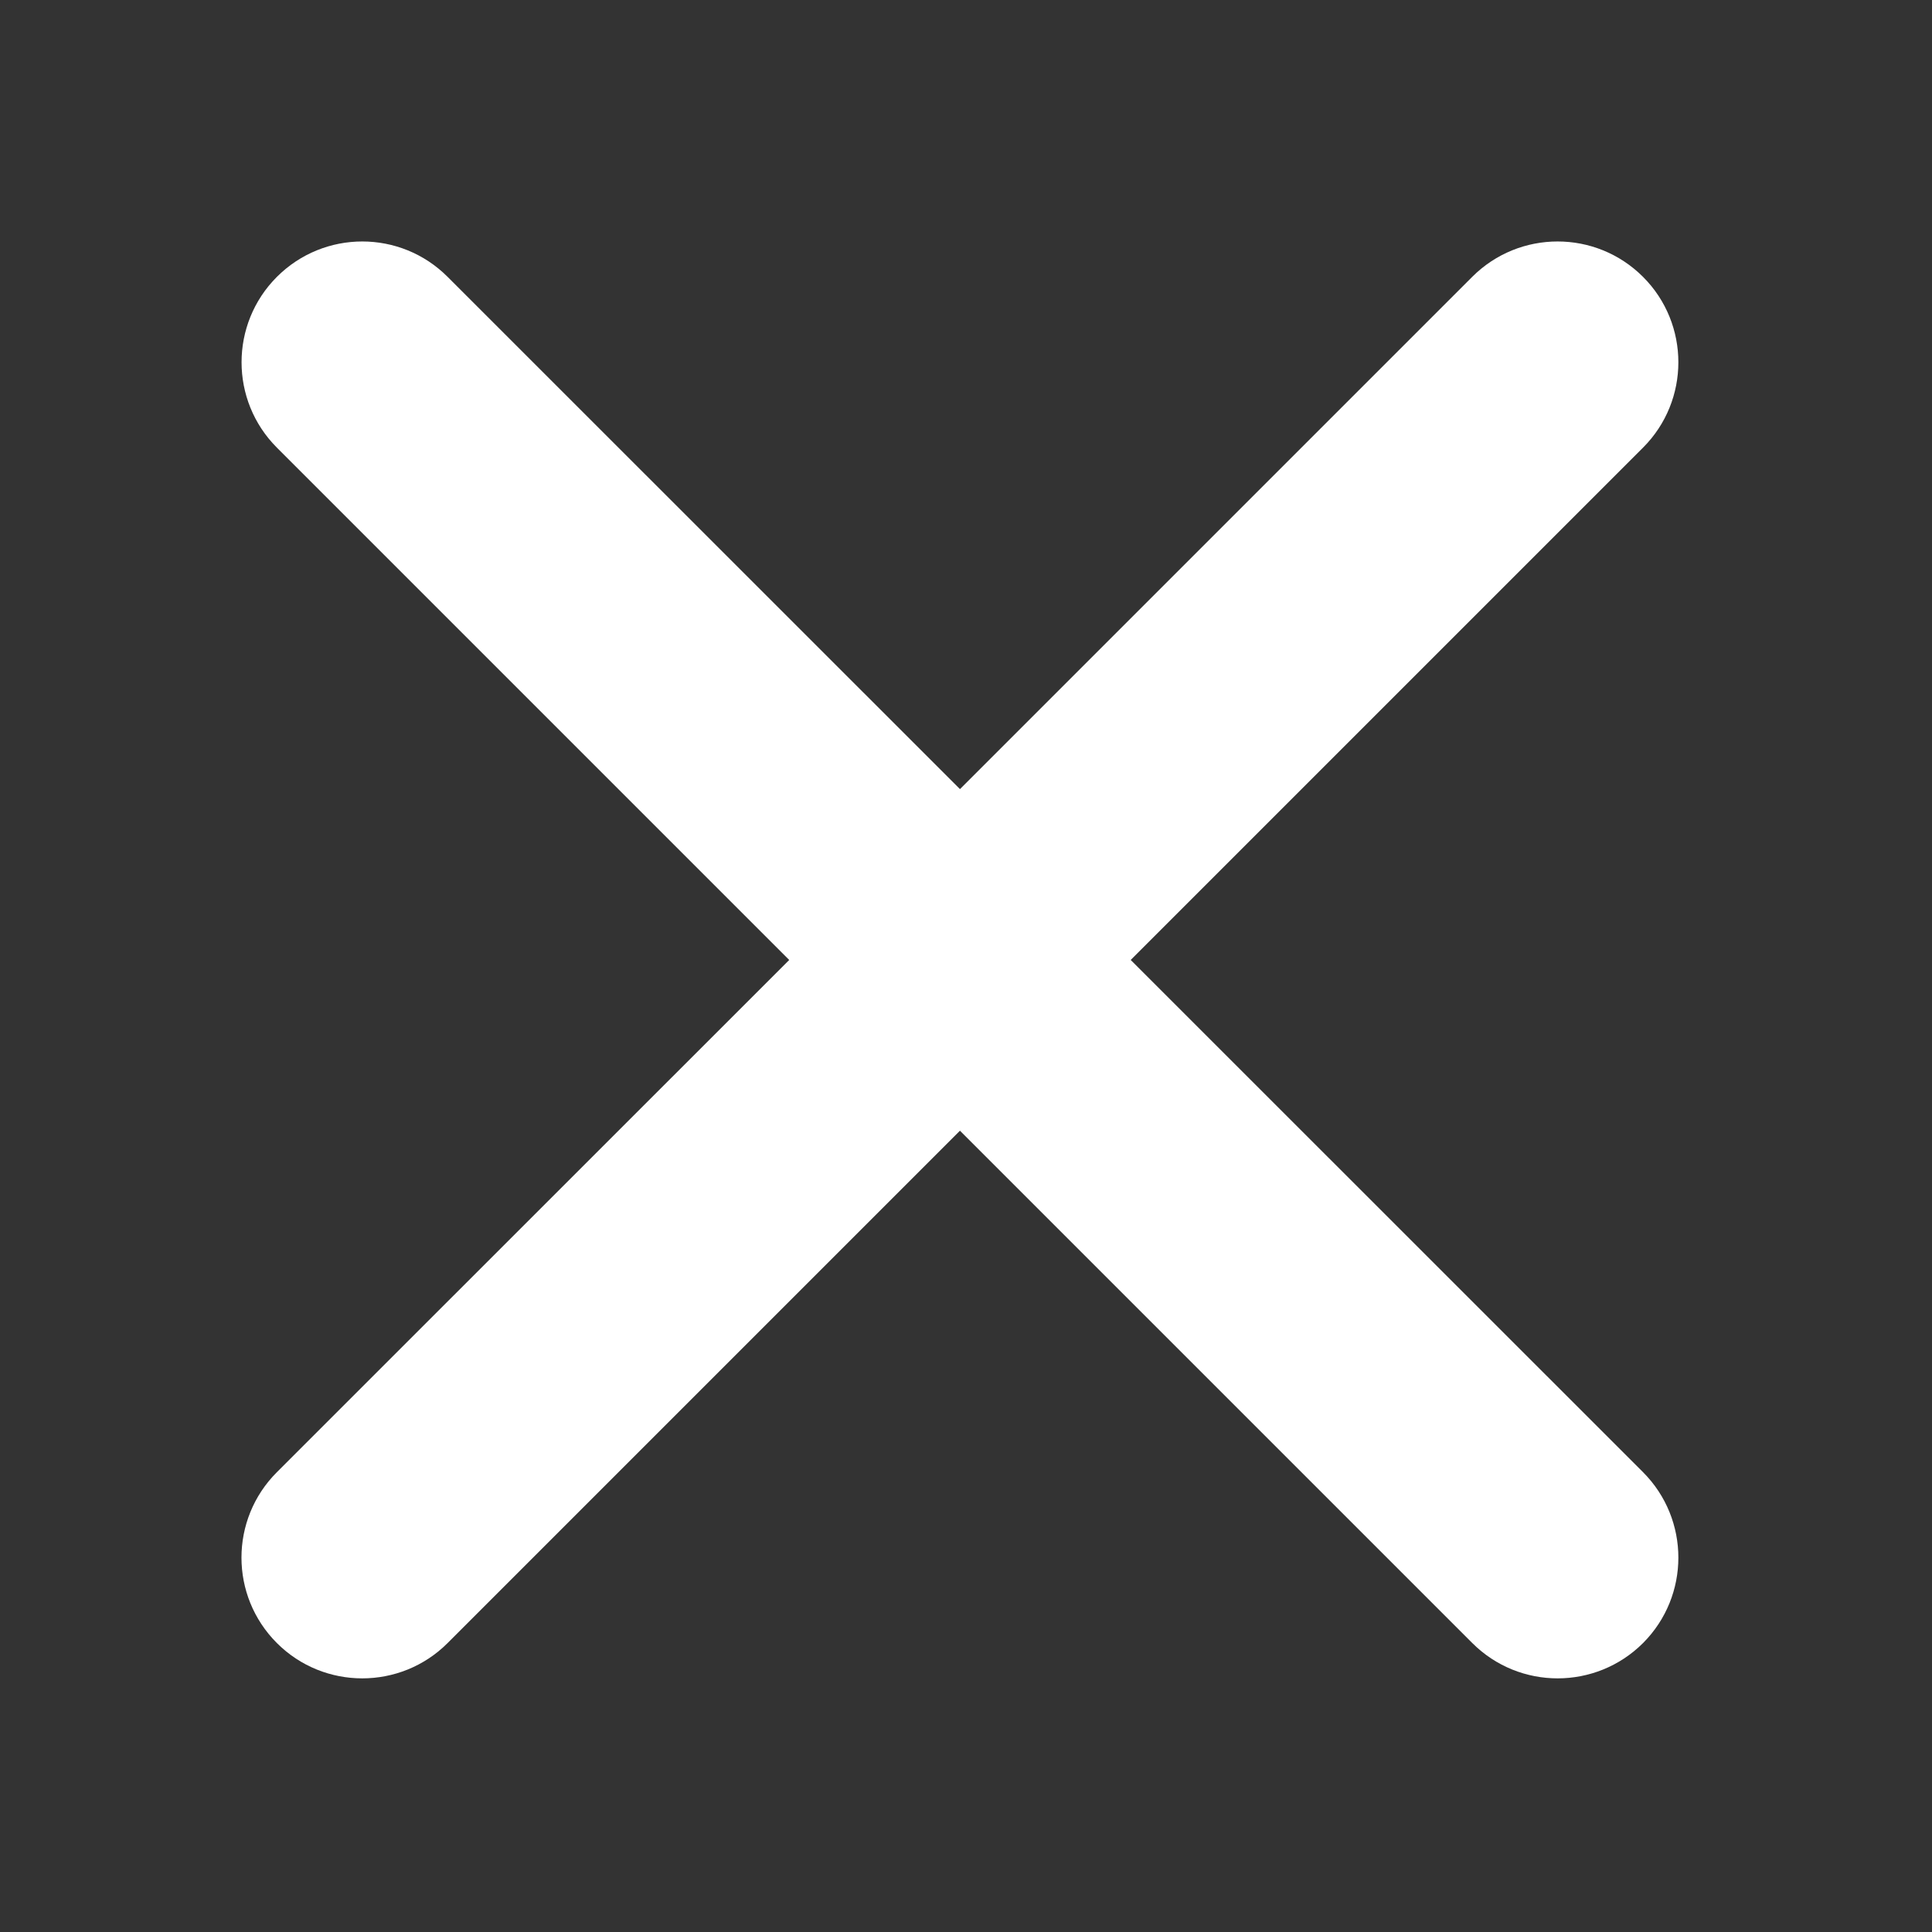 <svg width="16" height="16" viewBox="0 0 16 16" fill="none" xmlns="http://www.w3.org/2000/svg">
<rect x="0" y="0" width="16" height="16" fill="#333333" stroke="none"/>
<path fill-rule="evenodd" clip-rule="evenodd" d="M2.293 12.192C1.902 12.583 1.902 13.216 2.293 13.607C2.683 13.997 3.317 13.997 3.707 13.607L7.95 9.364L12.193 13.607C12.583 13.997 13.216 13.997 13.607 13.607C13.997 13.216 13.997 12.583 13.607 12.192L9.364 7.95L13.607 3.707C13.997 3.317 13.997 2.683 13.607 2.293C13.216 1.902 12.583 1.902 12.192 2.293L7.95 6.535L3.707 2.293C3.317 1.902 2.684 1.902 2.293 2.293C1.903 2.683 1.903 3.317 2.293 3.707L6.536 7.95L2.293 12.192Z" fill="white"/>
</svg>